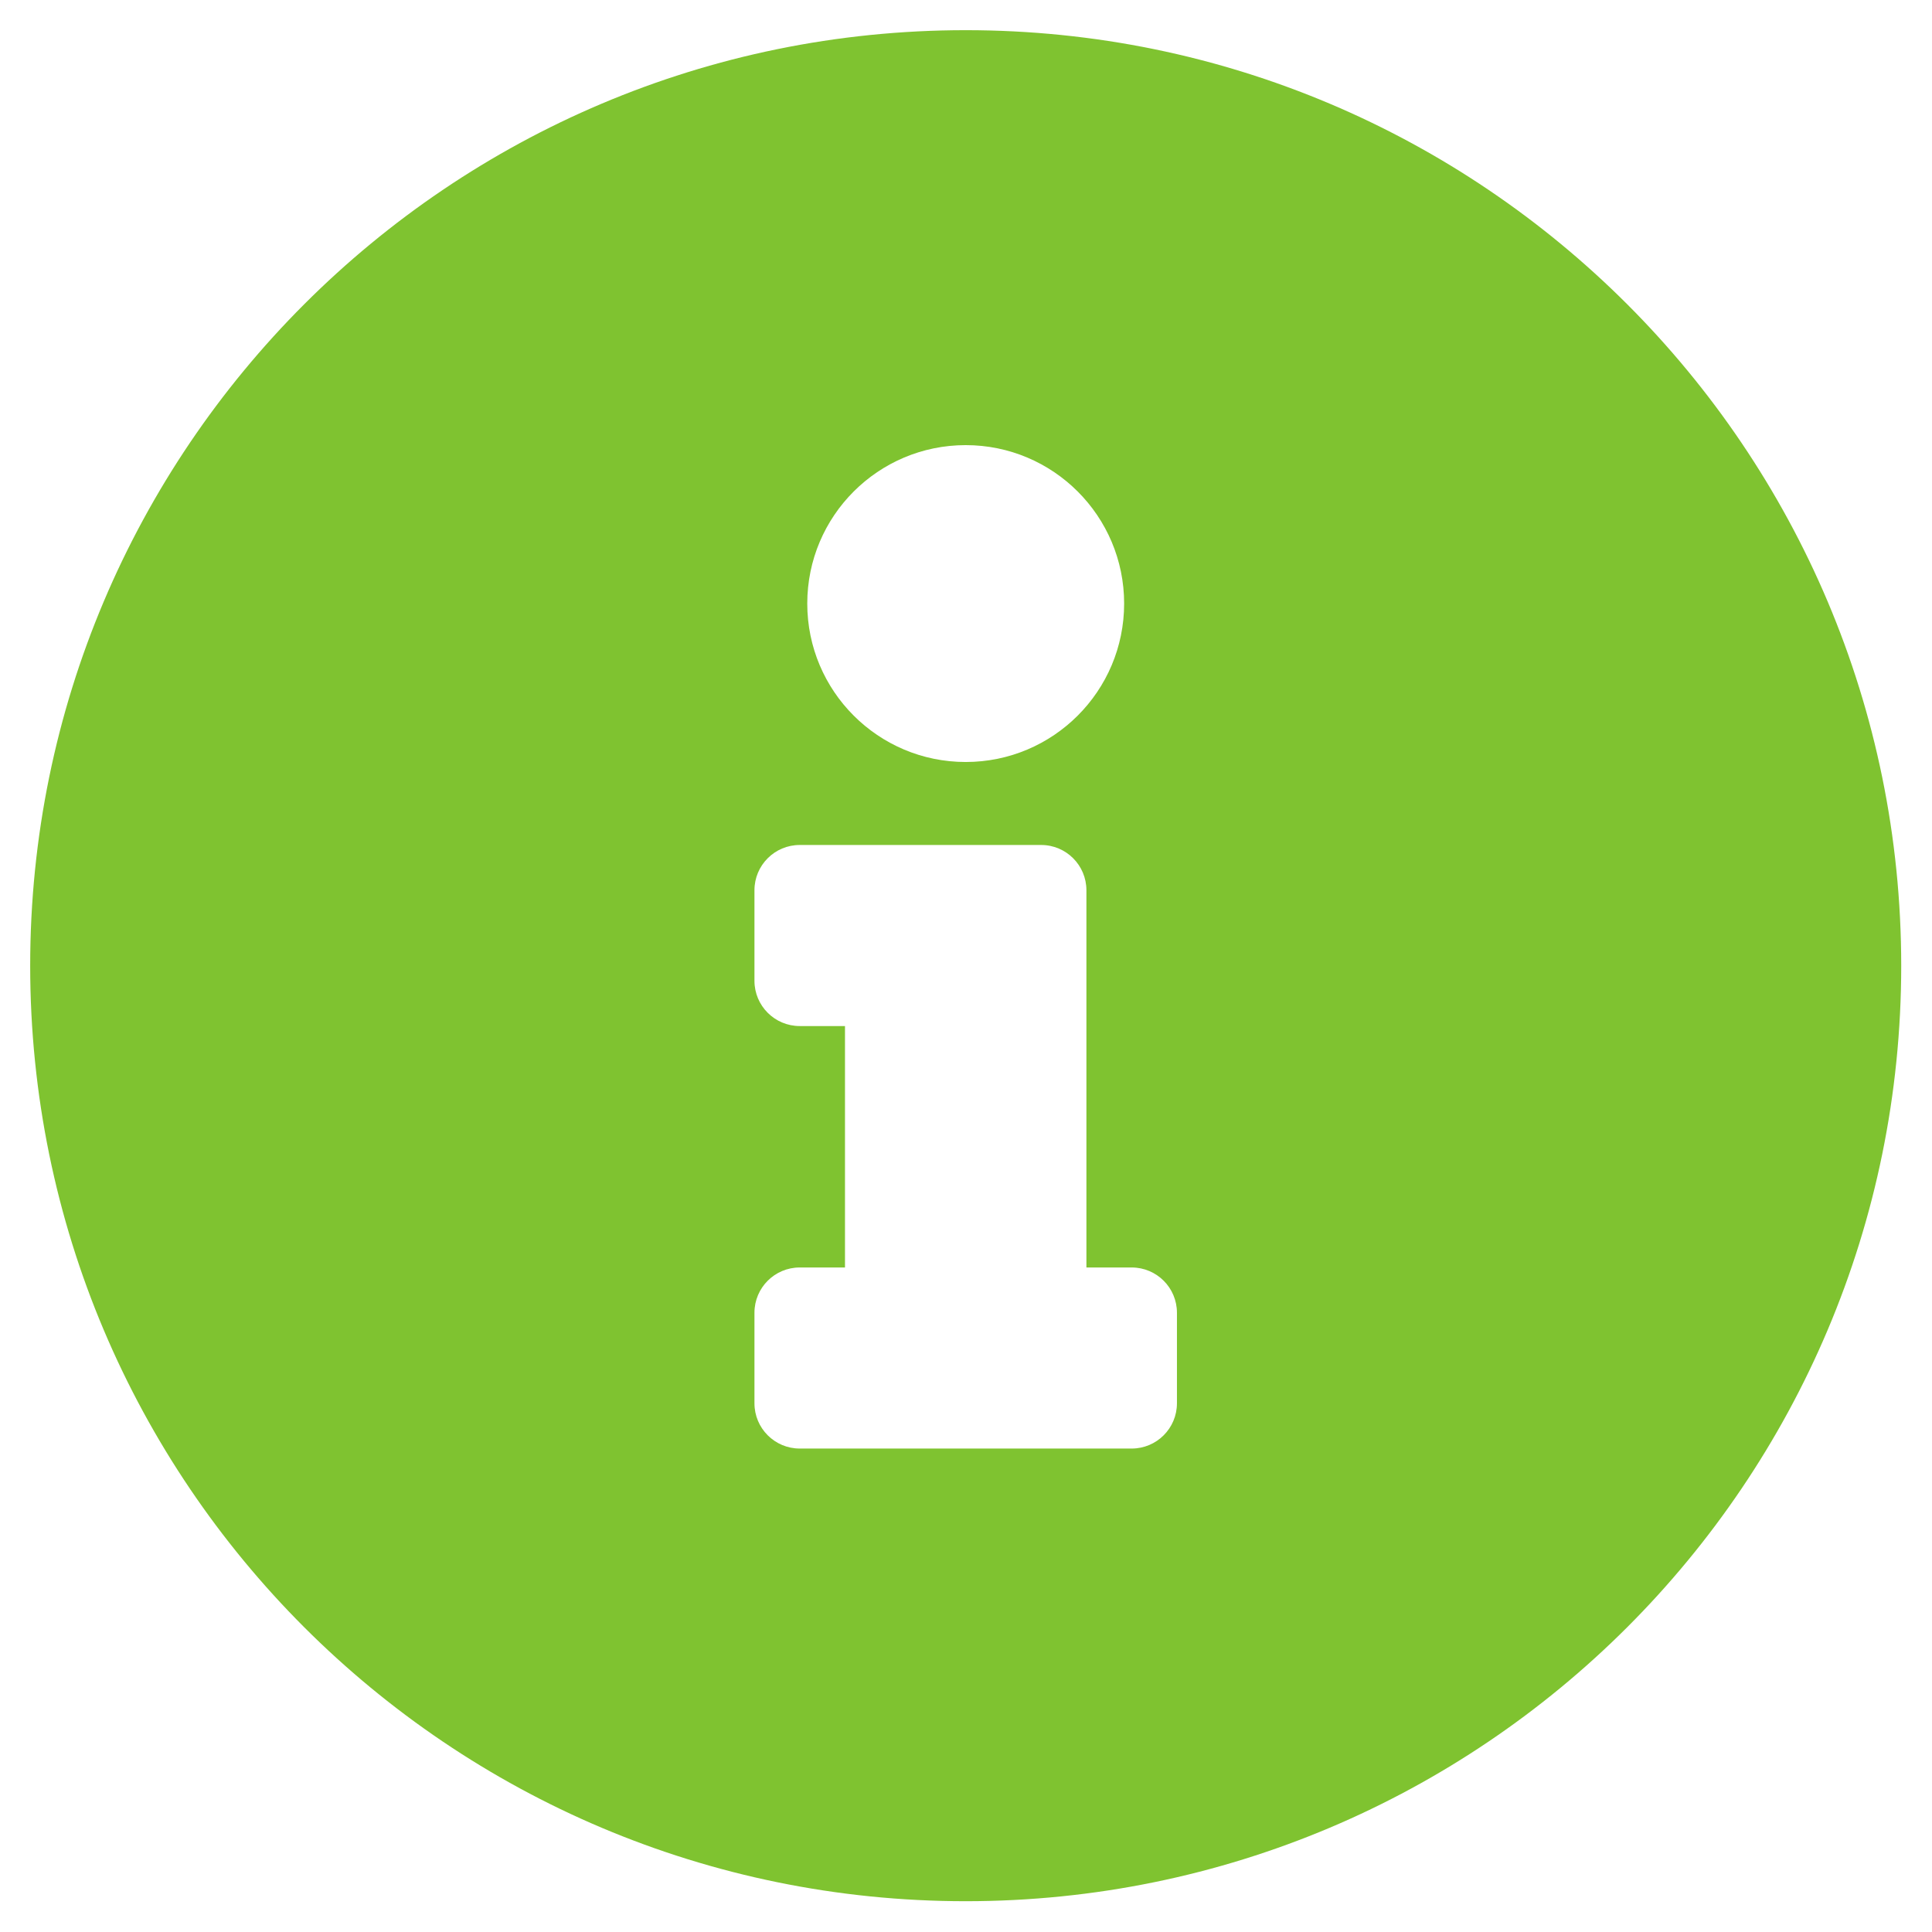 <?xml version="1.0" encoding="UTF-8" standalone="no"?>
<!DOCTYPE svg PUBLIC "-//W3C//DTD SVG 1.1//EN" "http://www.w3.org/Graphics/SVG/1.1/DTD/svg11.dtd">
<svg width="100%" height="100%" viewBox="0 0 2134 2134" version="1.1" xmlns="http://www.w3.org/2000/svg" xmlns:xlink="http://www.w3.org/1999/xlink" xml:space="preserve" xmlns:serif="http://www.serif.com/" style="fill-rule:evenodd;clip-rule:evenodd;stroke-linejoin:round;stroke-miterlimit:2;">
    <path d="M1066.67,33.333C496.016,33.333 33.34,496.179 33.34,1066.66C33.34,1637.48 496.02,2099.99 1066.67,2099.99C1637.32,2099.99 2100,1637.48 2100,1066.66C2100,496.175 1637.32,33.333 1066.67,33.333ZM1066.67,491.667C1163.32,491.667 1241.67,570.017 1241.67,666.667C1241.67,763.317 1163.32,841.667 1066.67,841.667C970.02,841.667 891.67,763.317 891.67,666.667C891.67,570.017 970.02,491.667 1066.67,491.667ZM1300,1550C1300,1577.61 1277.62,1600 1250,1600L883.336,1600C855.724,1600 833.336,1577.61 833.336,1550L833.336,1450C833.336,1422.38 855.724,1400 883.336,1400L933.336,1400L933.336,1133.33L883.336,1133.33C855.724,1133.33 833.336,1110.94 833.336,1083.33L833.336,983.33C833.336,955.718 855.724,933.33 883.336,933.33L1150,933.33C1177.62,933.33 1200,955.718 1200,983.33L1200,1400L1250,1400C1277.62,1400 1300,1422.38 1300,1450L1300,1550Z" style="fill:rgb(127,195,48);fill-rule:nonzero;"/>
</svg>
